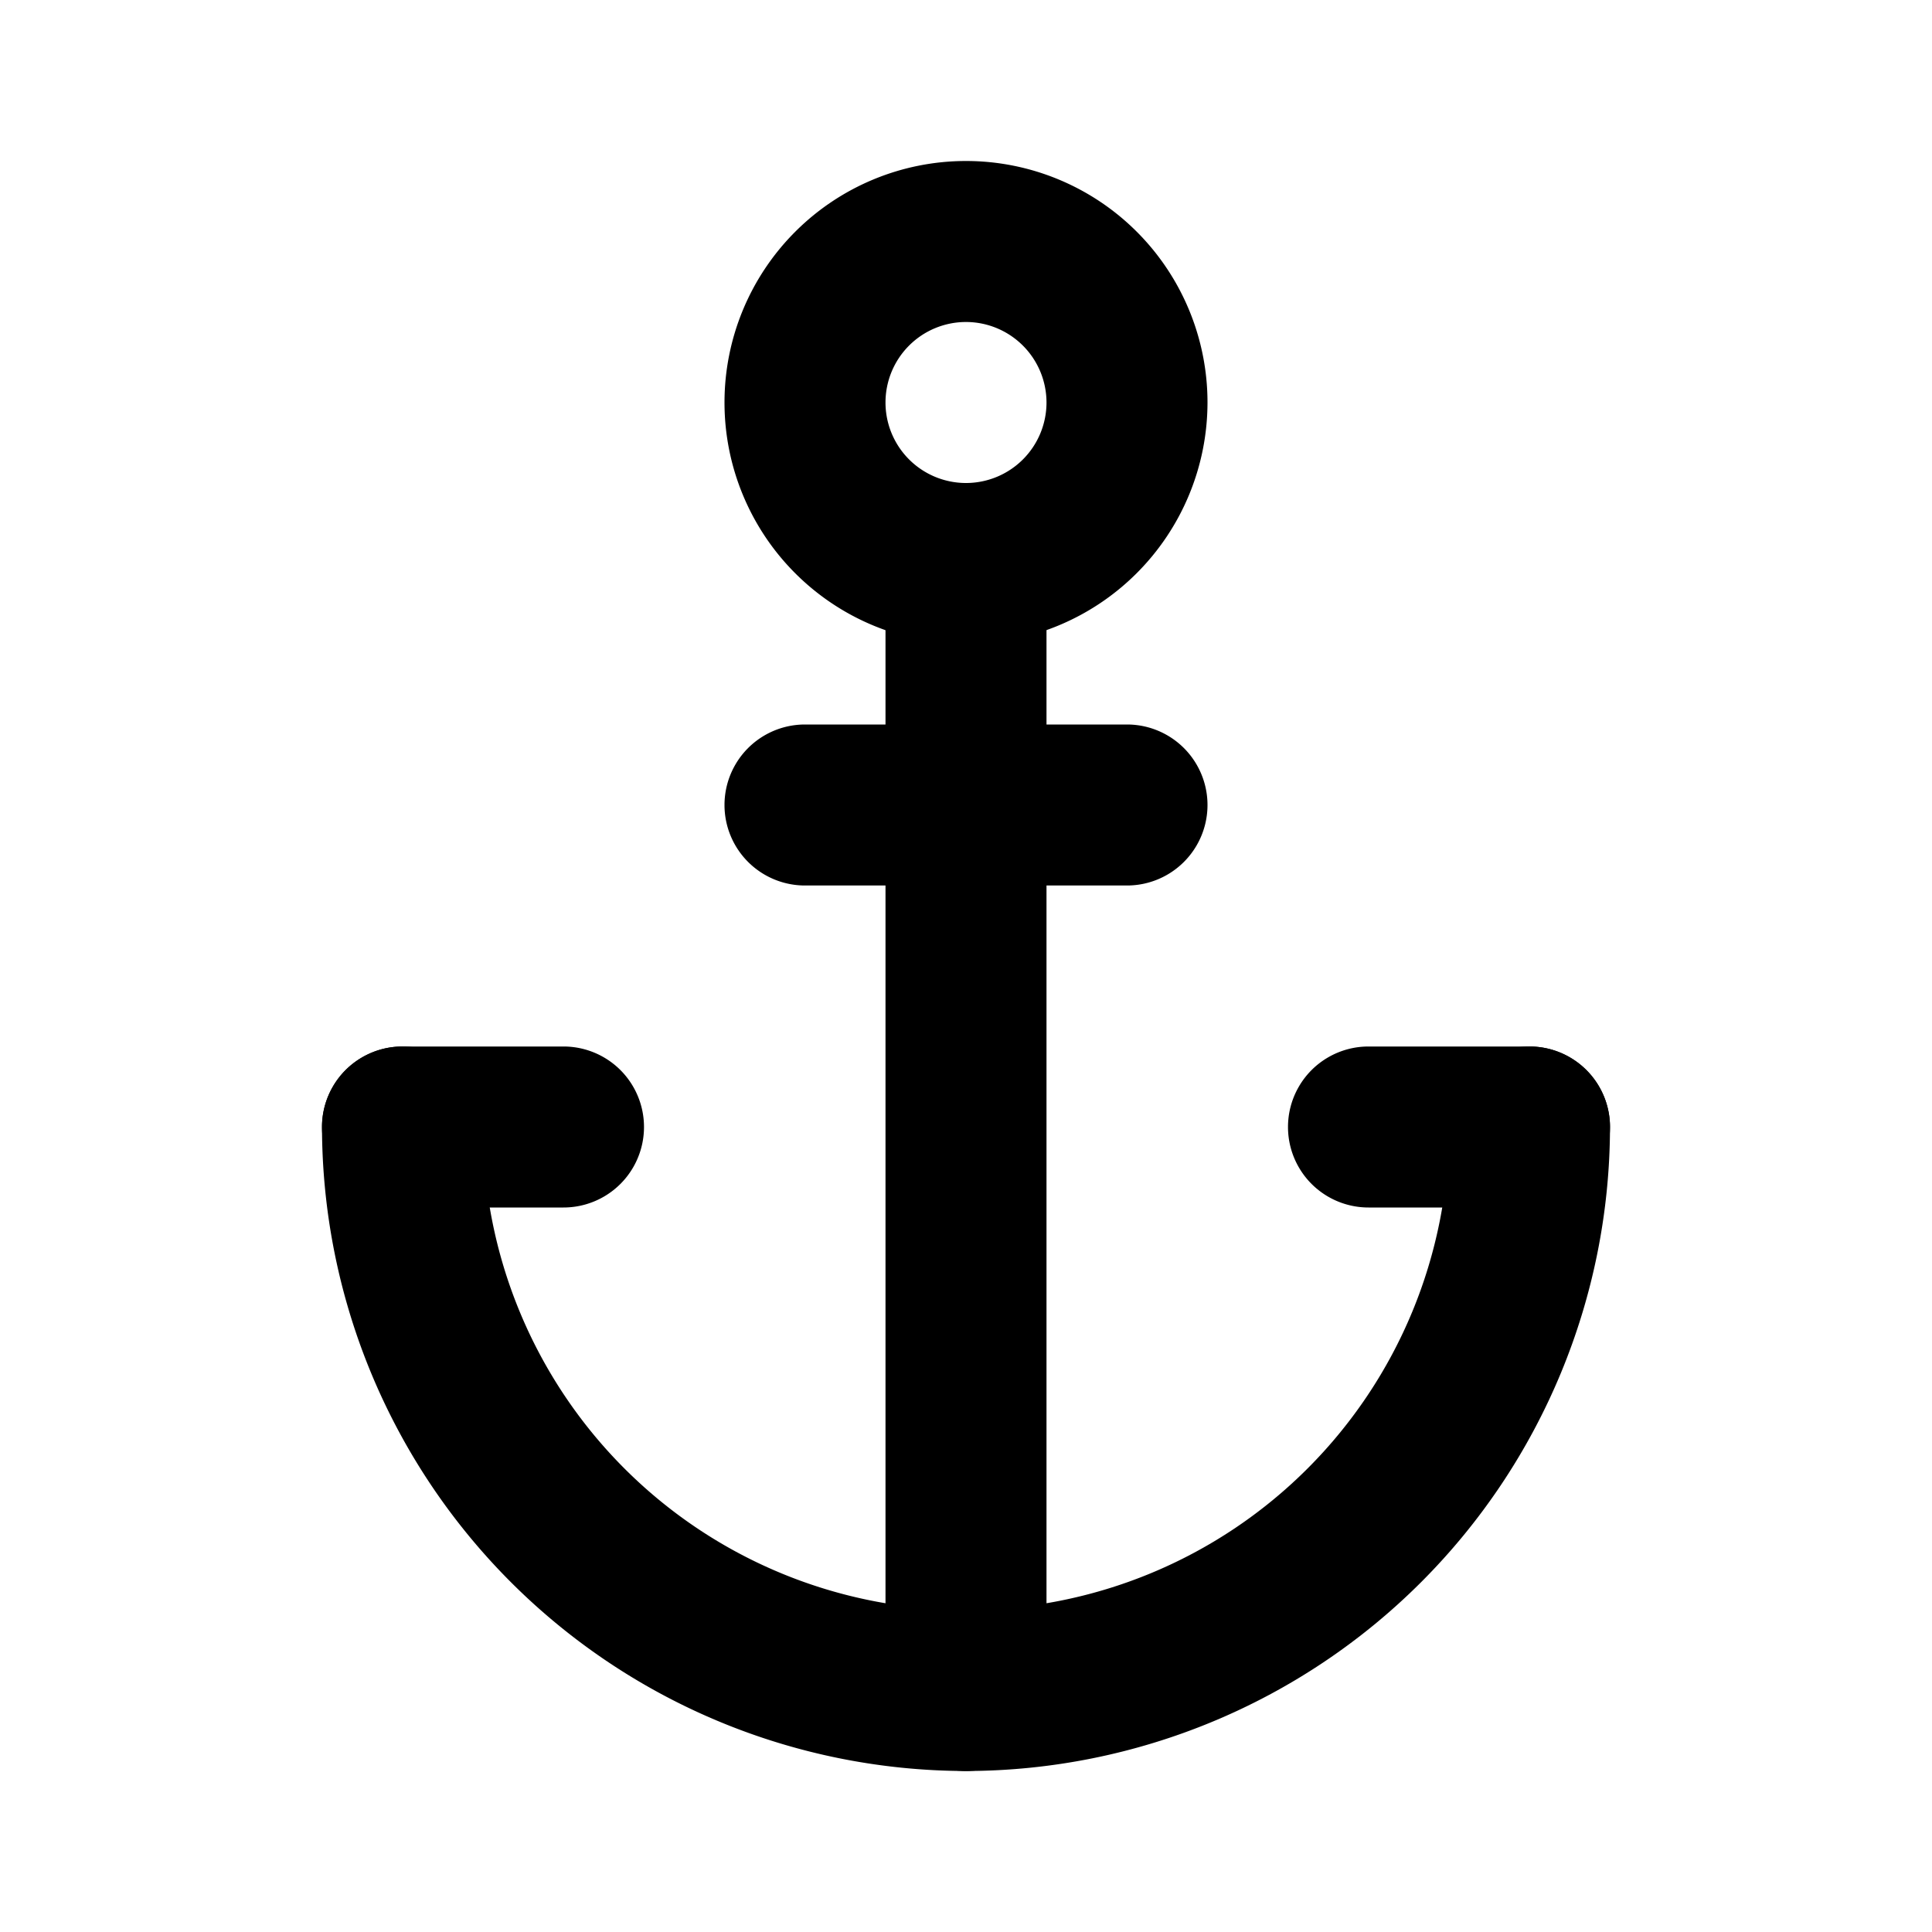 <svg xmlns="http://www.w3.org/2000/svg" viewBox="0 0 24 24"><path class="uim-primary" d="M12 22a8.01 8.01 0 0 1-8-8 1 1 0 0 1 2 0 6 6 0 0 0 12 0 1 1 0 0 1 2 0 8.01 8.01 0 0 1-8 8Z"/><path class="uim-primary" d="M12 22a1 1 0 0 1-1-1V7a1 1 0 0 1 2 0v14a1 1 0 0 1-1 1zm-5-7H5a1 1 0 0 1 0-2h2a1 1 0 0 1 0 2zm12 0h-2a1 1 0 0 1 0-2h2a1 1 0 0 1 0 2z"/><path class="uim-primary" d="M14 11h-4a1 1 0 0 1 0-2h4a1 1 0 0 1 0 2zm-2-3a3 3 0 1 1 3-3 3.003 3.003 0 0 1-3 3zm0-4a1 1 0 1 0 1 1 1.001 1.001 0 0 0-1-1z"/></svg>
